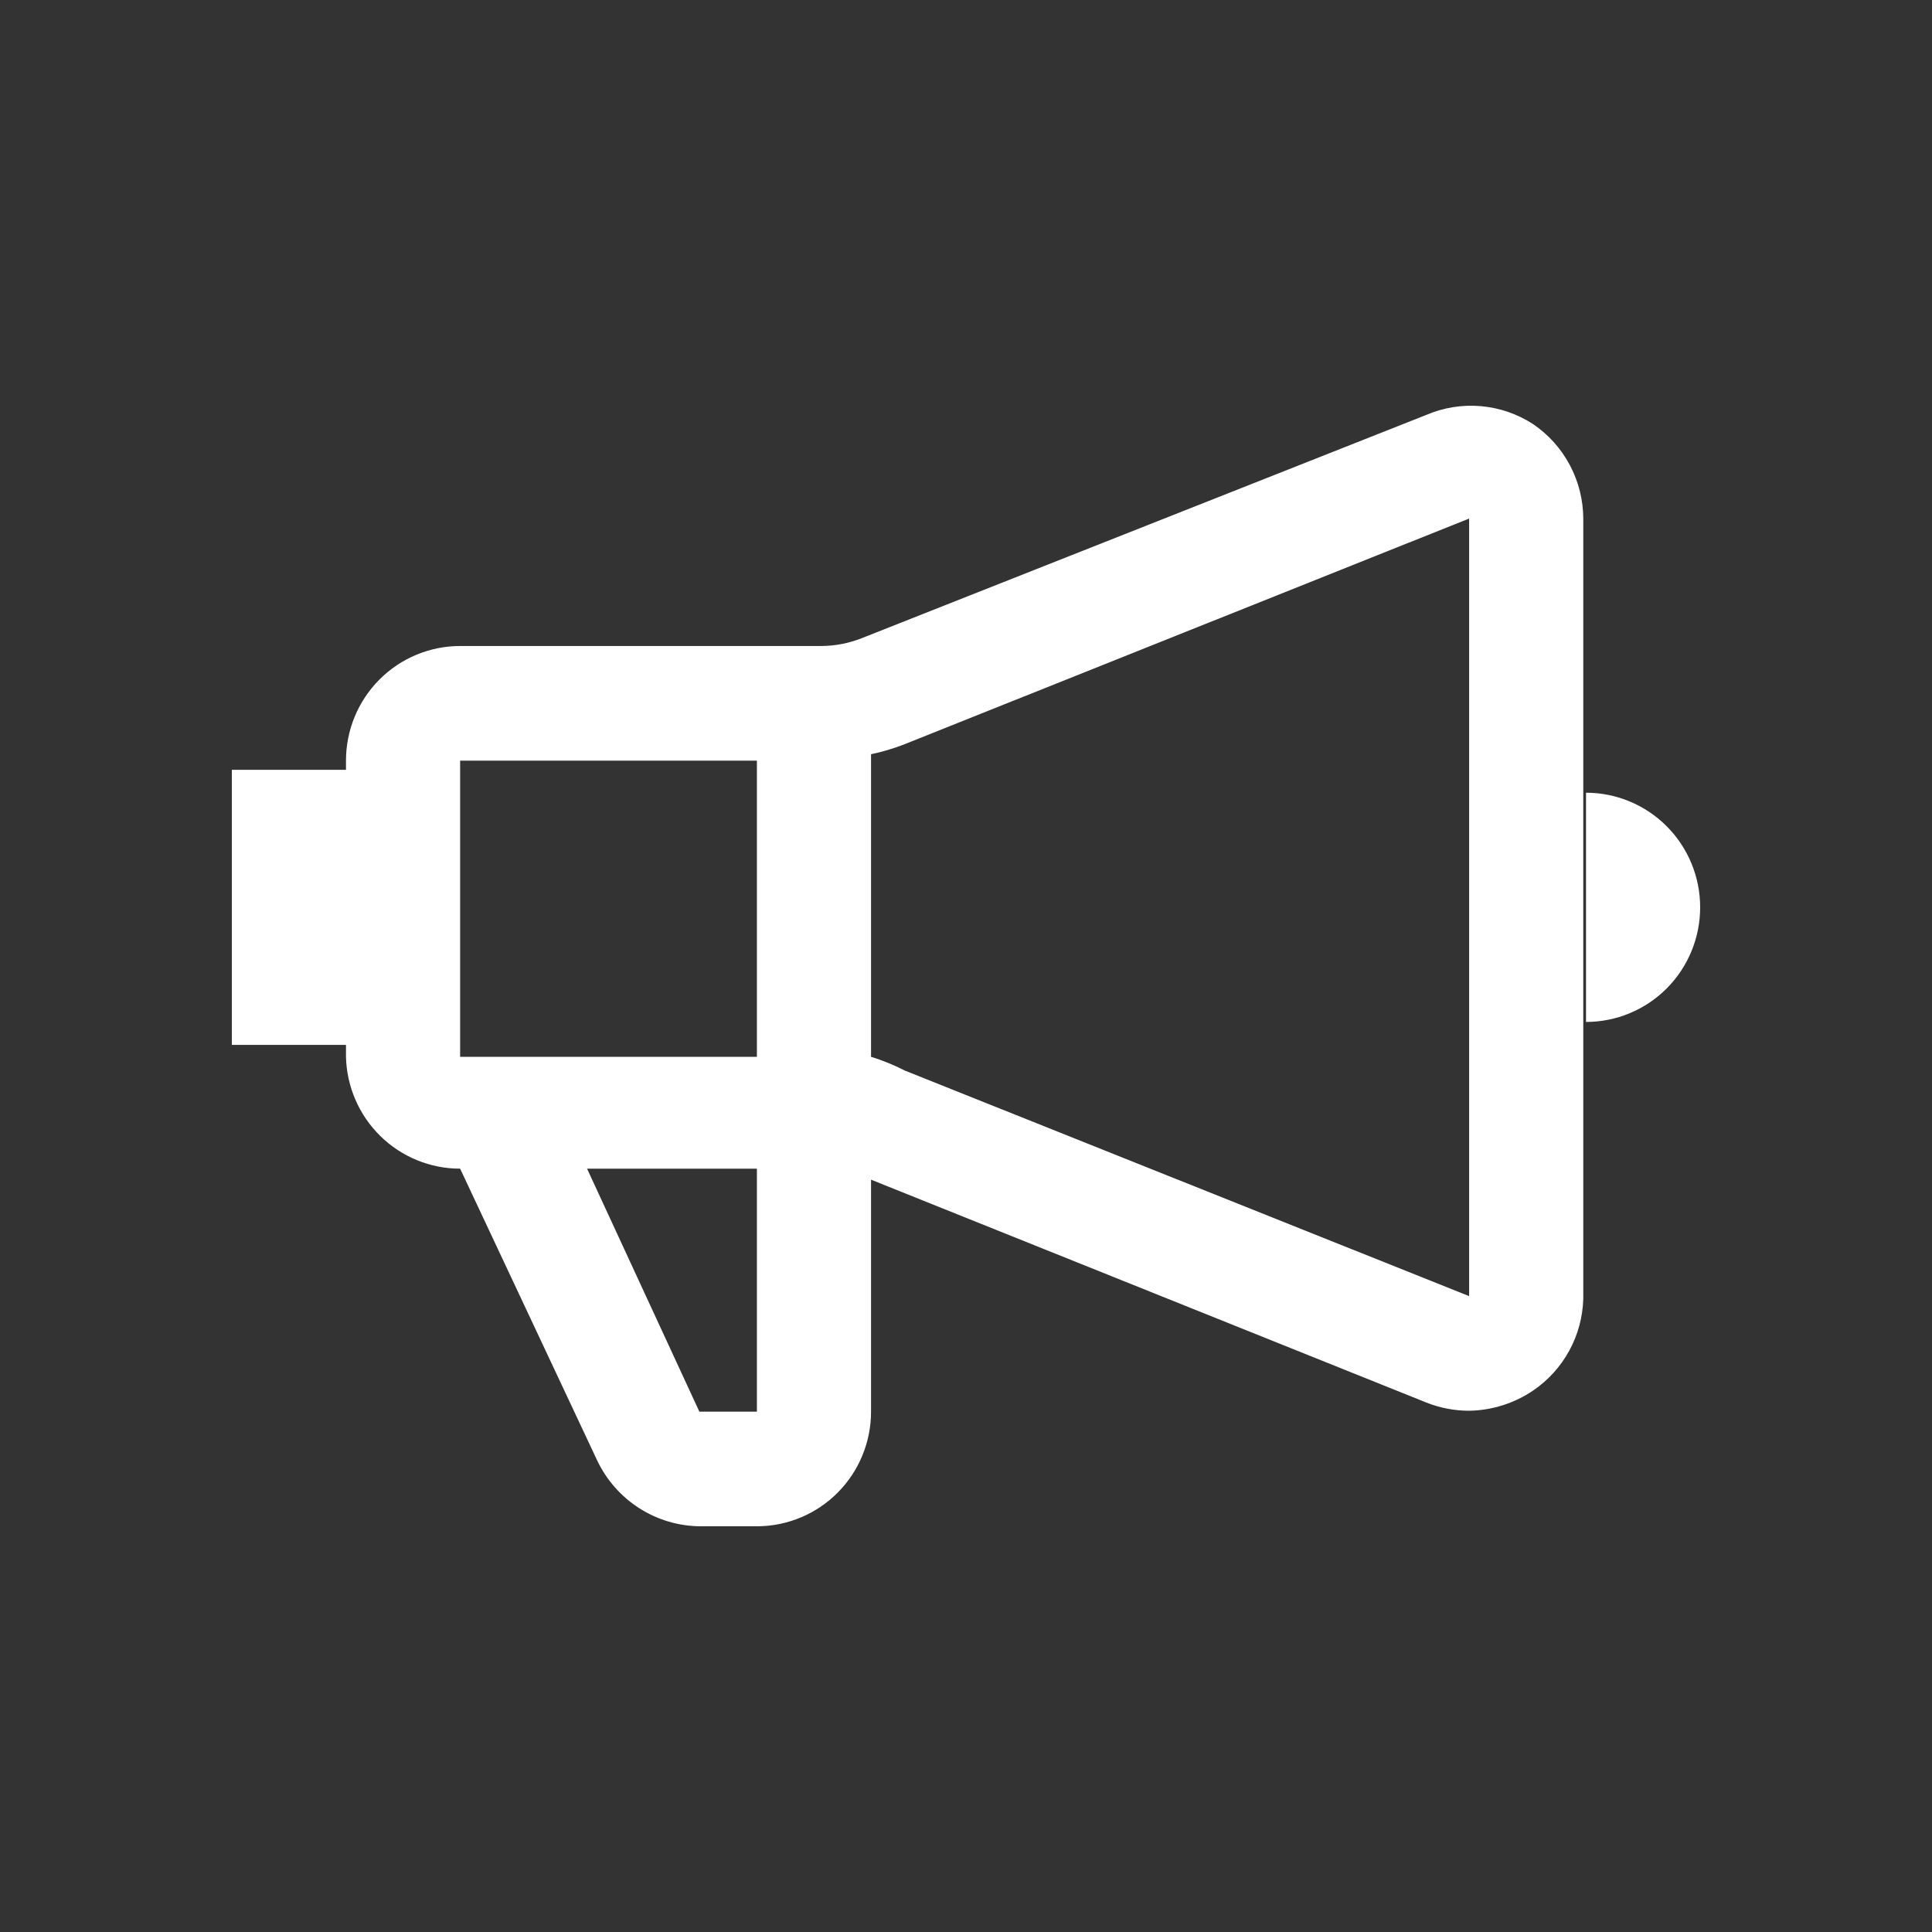 <?xml version="1.0" encoding="UTF-8"?> <svg xmlns="http://www.w3.org/2000/svg" width="100" height="100" viewBox="0 0 100 100" fill="none"><rect x="0" y="0" width="100" height="100" fill="#333333" stroke="none"/> <path d="M79.351 21.951C78.538 21.424 77.609 21.104 76.645 21.022C75.68 20.939 74.711 21.095 73.821 21.477L44.659 33.01C43.969 33.292 43.23 33.437 42.485 33.437H23.816C22.249 33.437 20.746 34.062 19.638 35.175C18.53 36.287 17.908 37.796 17.908 39.37V39.844H12V54.083H17.908V54.7C17.945 56.248 18.584 57.721 19.688 58.803C20.792 59.885 22.273 60.49 23.816 60.49L30.905 75.583C31.386 76.599 32.141 77.459 33.086 78.063C34.031 78.668 35.126 78.993 36.246 79H39.224C40.783 78.987 42.273 78.357 43.371 77.246C44.469 76.134 45.085 74.633 45.085 73.067V61.06L73.821 72.593C74.528 72.875 75.282 73.02 76.042 73.02C77.222 73.001 78.372 72.638 79.351 71.976C80.128 71.449 80.769 70.743 81.221 69.918C81.673 69.093 81.923 68.171 81.95 67.23V26.84C81.946 25.874 81.707 24.924 81.254 24.072C80.801 23.22 80.148 22.492 79.351 21.951ZM39.177 39.37V54.7H23.816V39.37H39.177ZM39.177 73.067H36.199L30.386 60.49H39.177V73.067ZM46.833 55.412C46.272 55.124 45.687 54.886 45.085 54.7V39.038C45.681 38.914 46.266 38.739 46.833 38.516L76.042 26.84V67.087L46.833 55.412ZM82.092 41.031V52.896C83.659 52.896 85.162 52.271 86.27 51.159C87.378 50.046 88 48.537 88 46.964C88 45.39 87.378 43.881 86.27 42.769C85.162 41.656 83.659 41.031 82.092 41.031Z" fill="white"></path> </svg> 